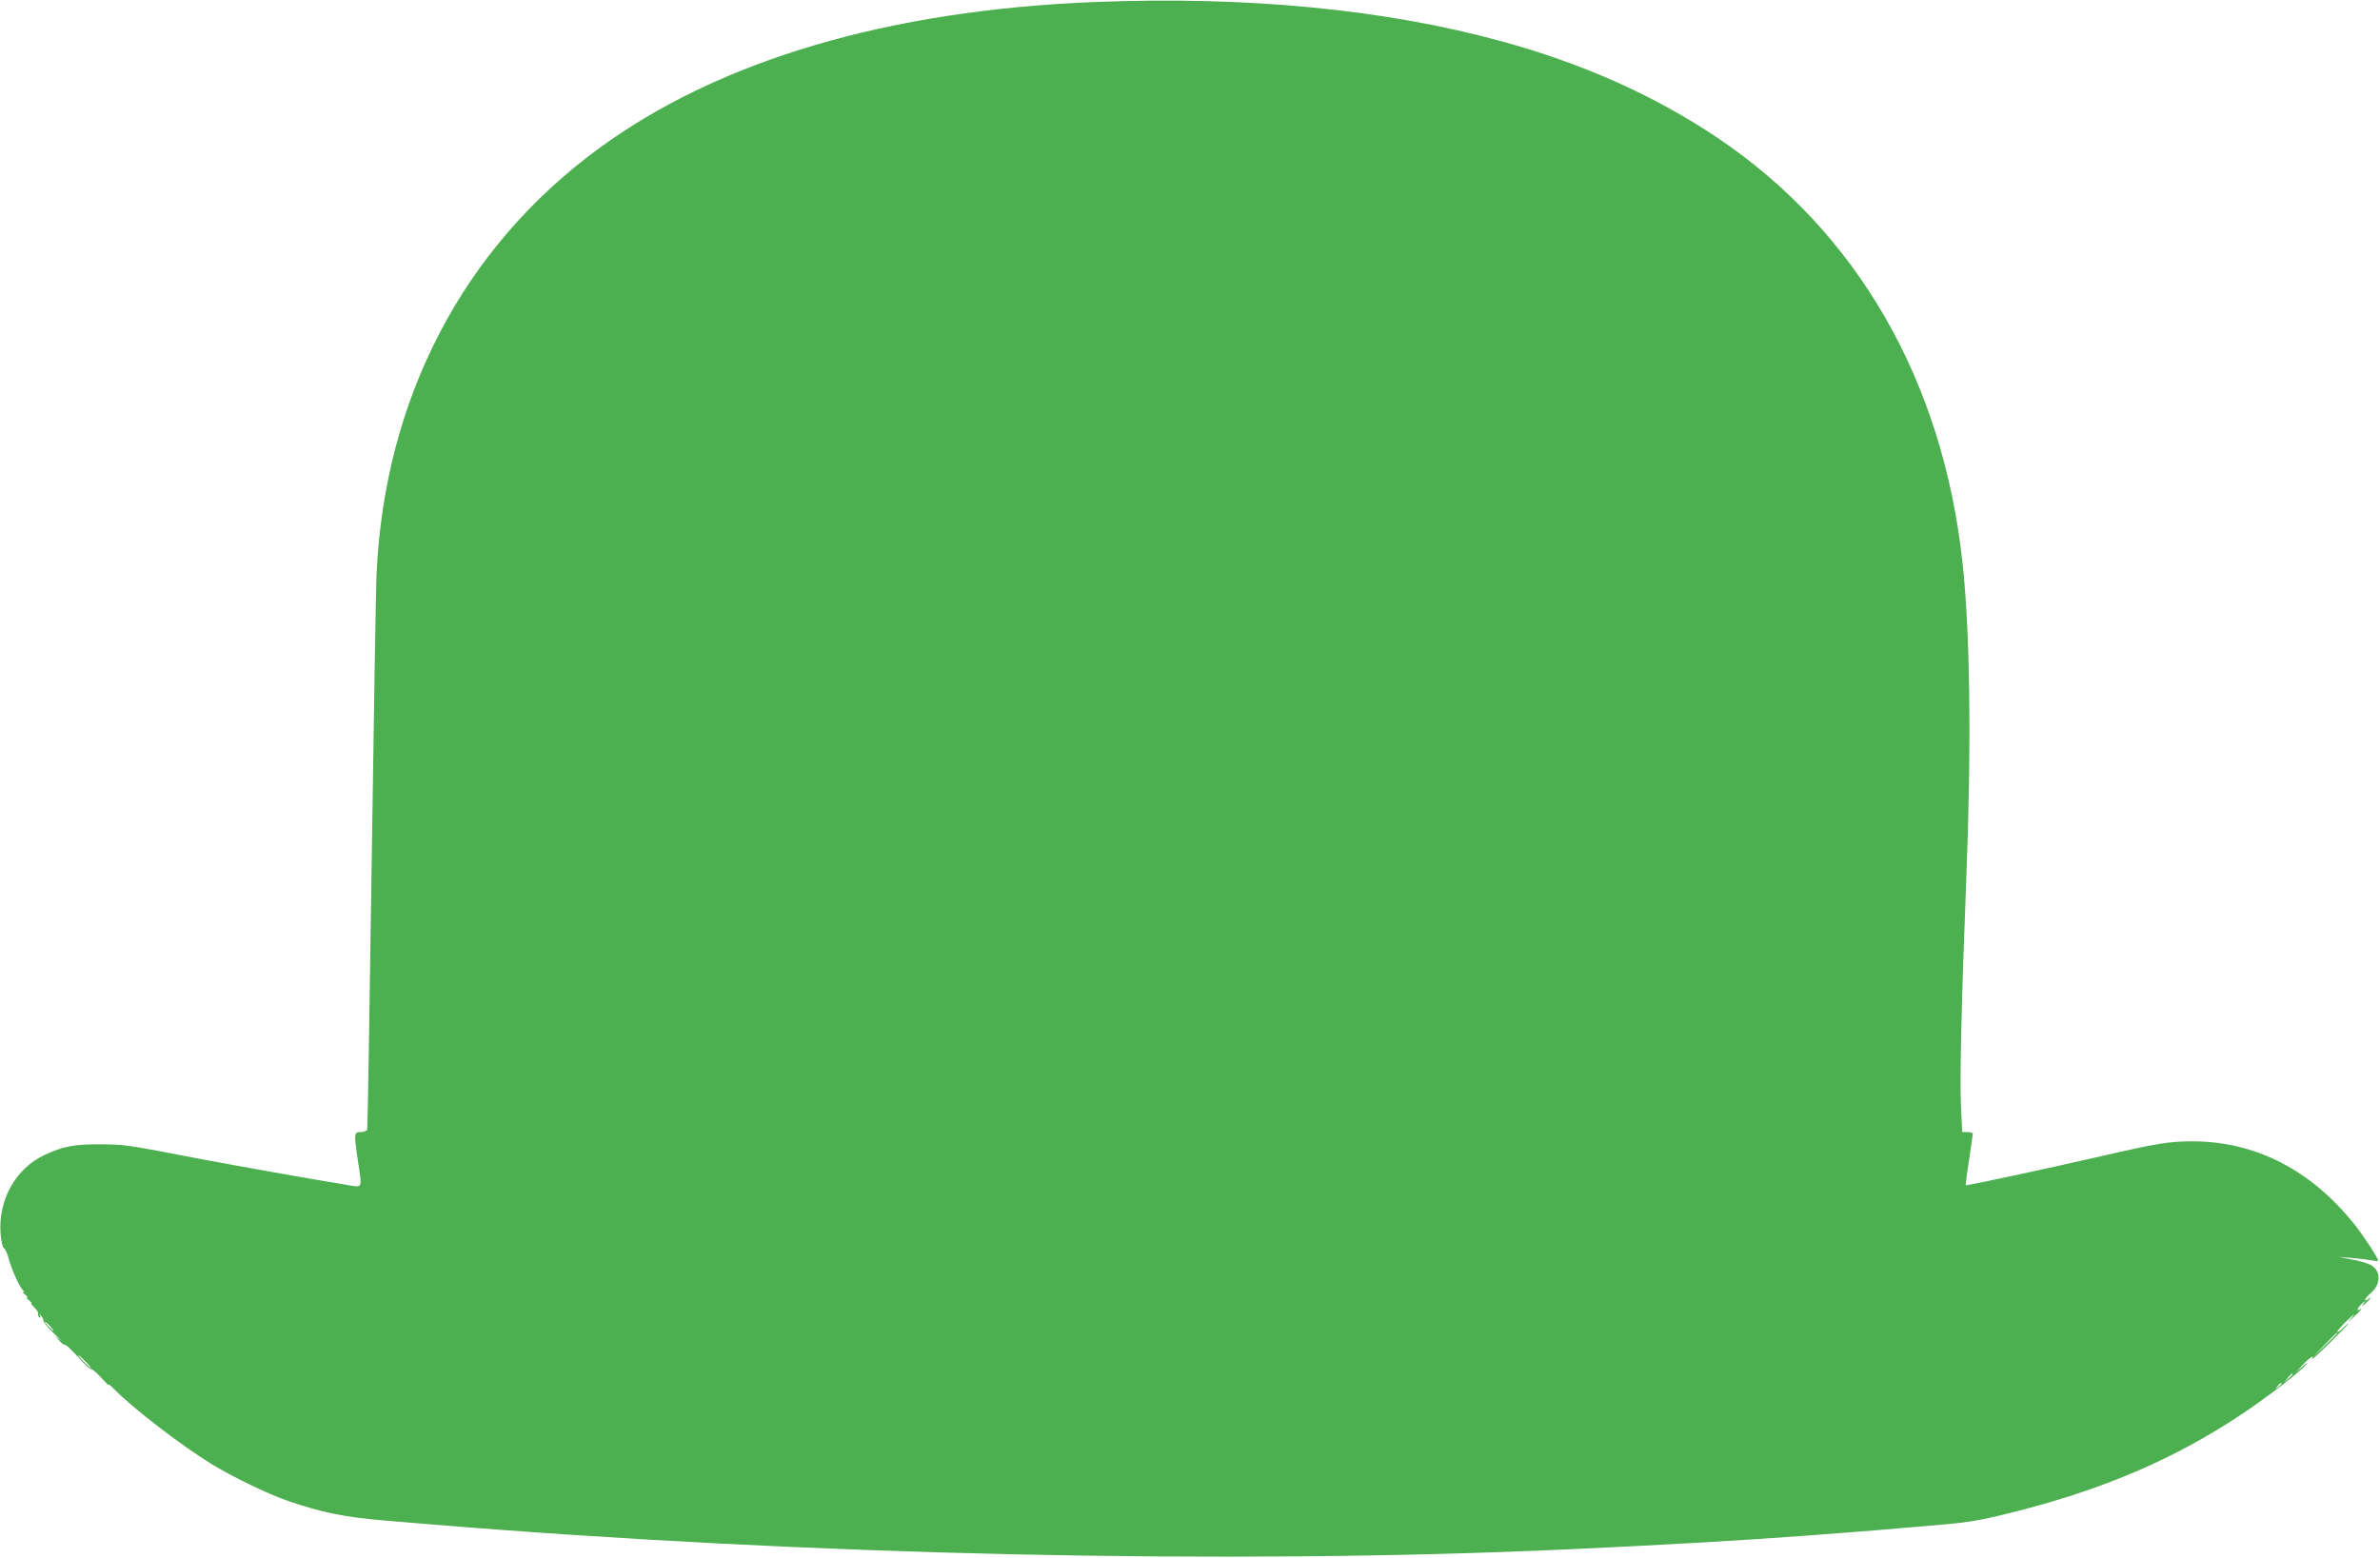 <?xml version="1.0" standalone="no"?>
<!DOCTYPE svg PUBLIC "-//W3C//DTD SVG 20010904//EN"
 "http://www.w3.org/TR/2001/REC-SVG-20010904/DTD/svg10.dtd">
<svg version="1.0" xmlns="http://www.w3.org/2000/svg"
 width="1280pt" height="838pt" viewBox="0 0 1280 838"
 preserveAspectRatio="xMidYMid meet">
<g transform="translate(0,838) scale(0.1,-0.1)"
fill="#4caf50" stroke="none">
<path d="M5886 8369 c-1109 -44 -2018 -313 -2666 -788 -729 -534 -1152 -1344
-1195 -2291 -3 -69 -15 -766 -26 -1550 -11 -784 -22 -1431 -24 -1437 -3 -7
-18 -13 -35 -13 -36 0 -37 -6 -15 -155 23 -157 29 -144 -67 -128 -197 32 -615
107 -758 134 -422 81 -423 82 -555 83 -145 1 -207 -11 -305 -57 -155 -72 -250
-242 -237 -421 3 -42 10 -74 18 -80 8 -6 20 -33 27 -61 15 -56 60 -156 77
-167 5 -4 6 -8 1 -8 -6 0 -1 -7 10 -15 10 -8 15 -15 10 -15 -6 0 -1 -7 10 -15
10 -8 16 -15 12 -15 -4 0 4 -11 18 -25 14 -14 23 -29 19 -34 -3 -5 0 -13 6
-17 8 -5 9 -3 4 7 -6 11 -5 11 4 3 7 -6 14 -19 15 -29 1 -10 27 -41 57 -69 31
-28 44 -42 30 -31 l-26 20 24 -27 c13 -15 27 -25 31 -23 4 3 35 -27 70 -65 34
-39 65 -68 70 -65 4 3 29 -19 55 -47 26 -29 43 -46 39 -38 -4 8 11 -3 32 -25
107 -108 363 -304 528 -405 115 -69 294 -156 404 -194 179 -62 310 -89 523
-106 68 -6 176 -15 239 -20 2040 -168 4298 -218 6120 -135 509 23 955 49 1300
75 74 6 191 15 260 20 69 5 178 14 243 20 64 5 169 15 233 20 137 12 216 27
419 80 450 118 818 278 1162 506 144 95 321 232 358 275 11 13 2 8 -20 -11
l-40 -35 40 43 c37 40 64 56 49 30 -4 -7 39 32 95 87 55 55 101 102 101 104 0
3 -13 -8 -30 -24 -16 -16 -30 -24 -30 -19 0 5 26 34 57 64 32 30 44 39 28 20
l-30 -35 38 34 c36 34 47 48 27 36 -19 -12 -10 12 12 31 22 19 23 19 8 -1 -11
-15 -7 -14 13 4 28 25 38 43 12 21 -9 -7 -15 -8 -15 -2 0 6 14 22 31 36 56 48
55 122 -3 152 -17 9 -62 22 -102 29 l-71 14 70 -6 c39 -3 87 -9 108 -13 20 -4
37 -5 37 -2 0 14 -77 132 -128 196 -234 293 -533 446 -871 446 -124 0 -188
-10 -491 -80 -287 -66 -724 -160 -728 -156 -1 2 6 63 18 136 11 73 20 137 20
141 0 5 -13 9 -29 9 l-28 0 -7 148 c-6 154 3 547 29 1217 28 709 21 1315 -20
1695 -106 984 -568 1785 -1320 2290 -339 227 -722 398 -1160 518 -625 172
-1375 244 -2189 211z m-5616 -7124 c13 -14 21 -25 18 -25 -2 0 -15 11 -28 25
-13 14 -21 25 -18 25 2 0 15 -11 28 -25z m12300 -38 c0 -1 -30 -32 -67 -67
l-68 -65 65 68 c60 62 70 72 70 64z m-12110 -152 c19 -19 32 -35 29 -35 -3 0
-20 16 -39 35 -19 19 -32 35 -29 35 3 0 20 -16 39 -35z m11870 -68 c0 -2 -10
-12 -22 -23 l-23 -19 19 23 c18 21 26 27 26 19z m-60 -51 c0 -2 -8 -10 -17
-17 -16 -13 -17 -12 -4 4 13 16 21 21 21 13z"/>
</g>
</svg>
